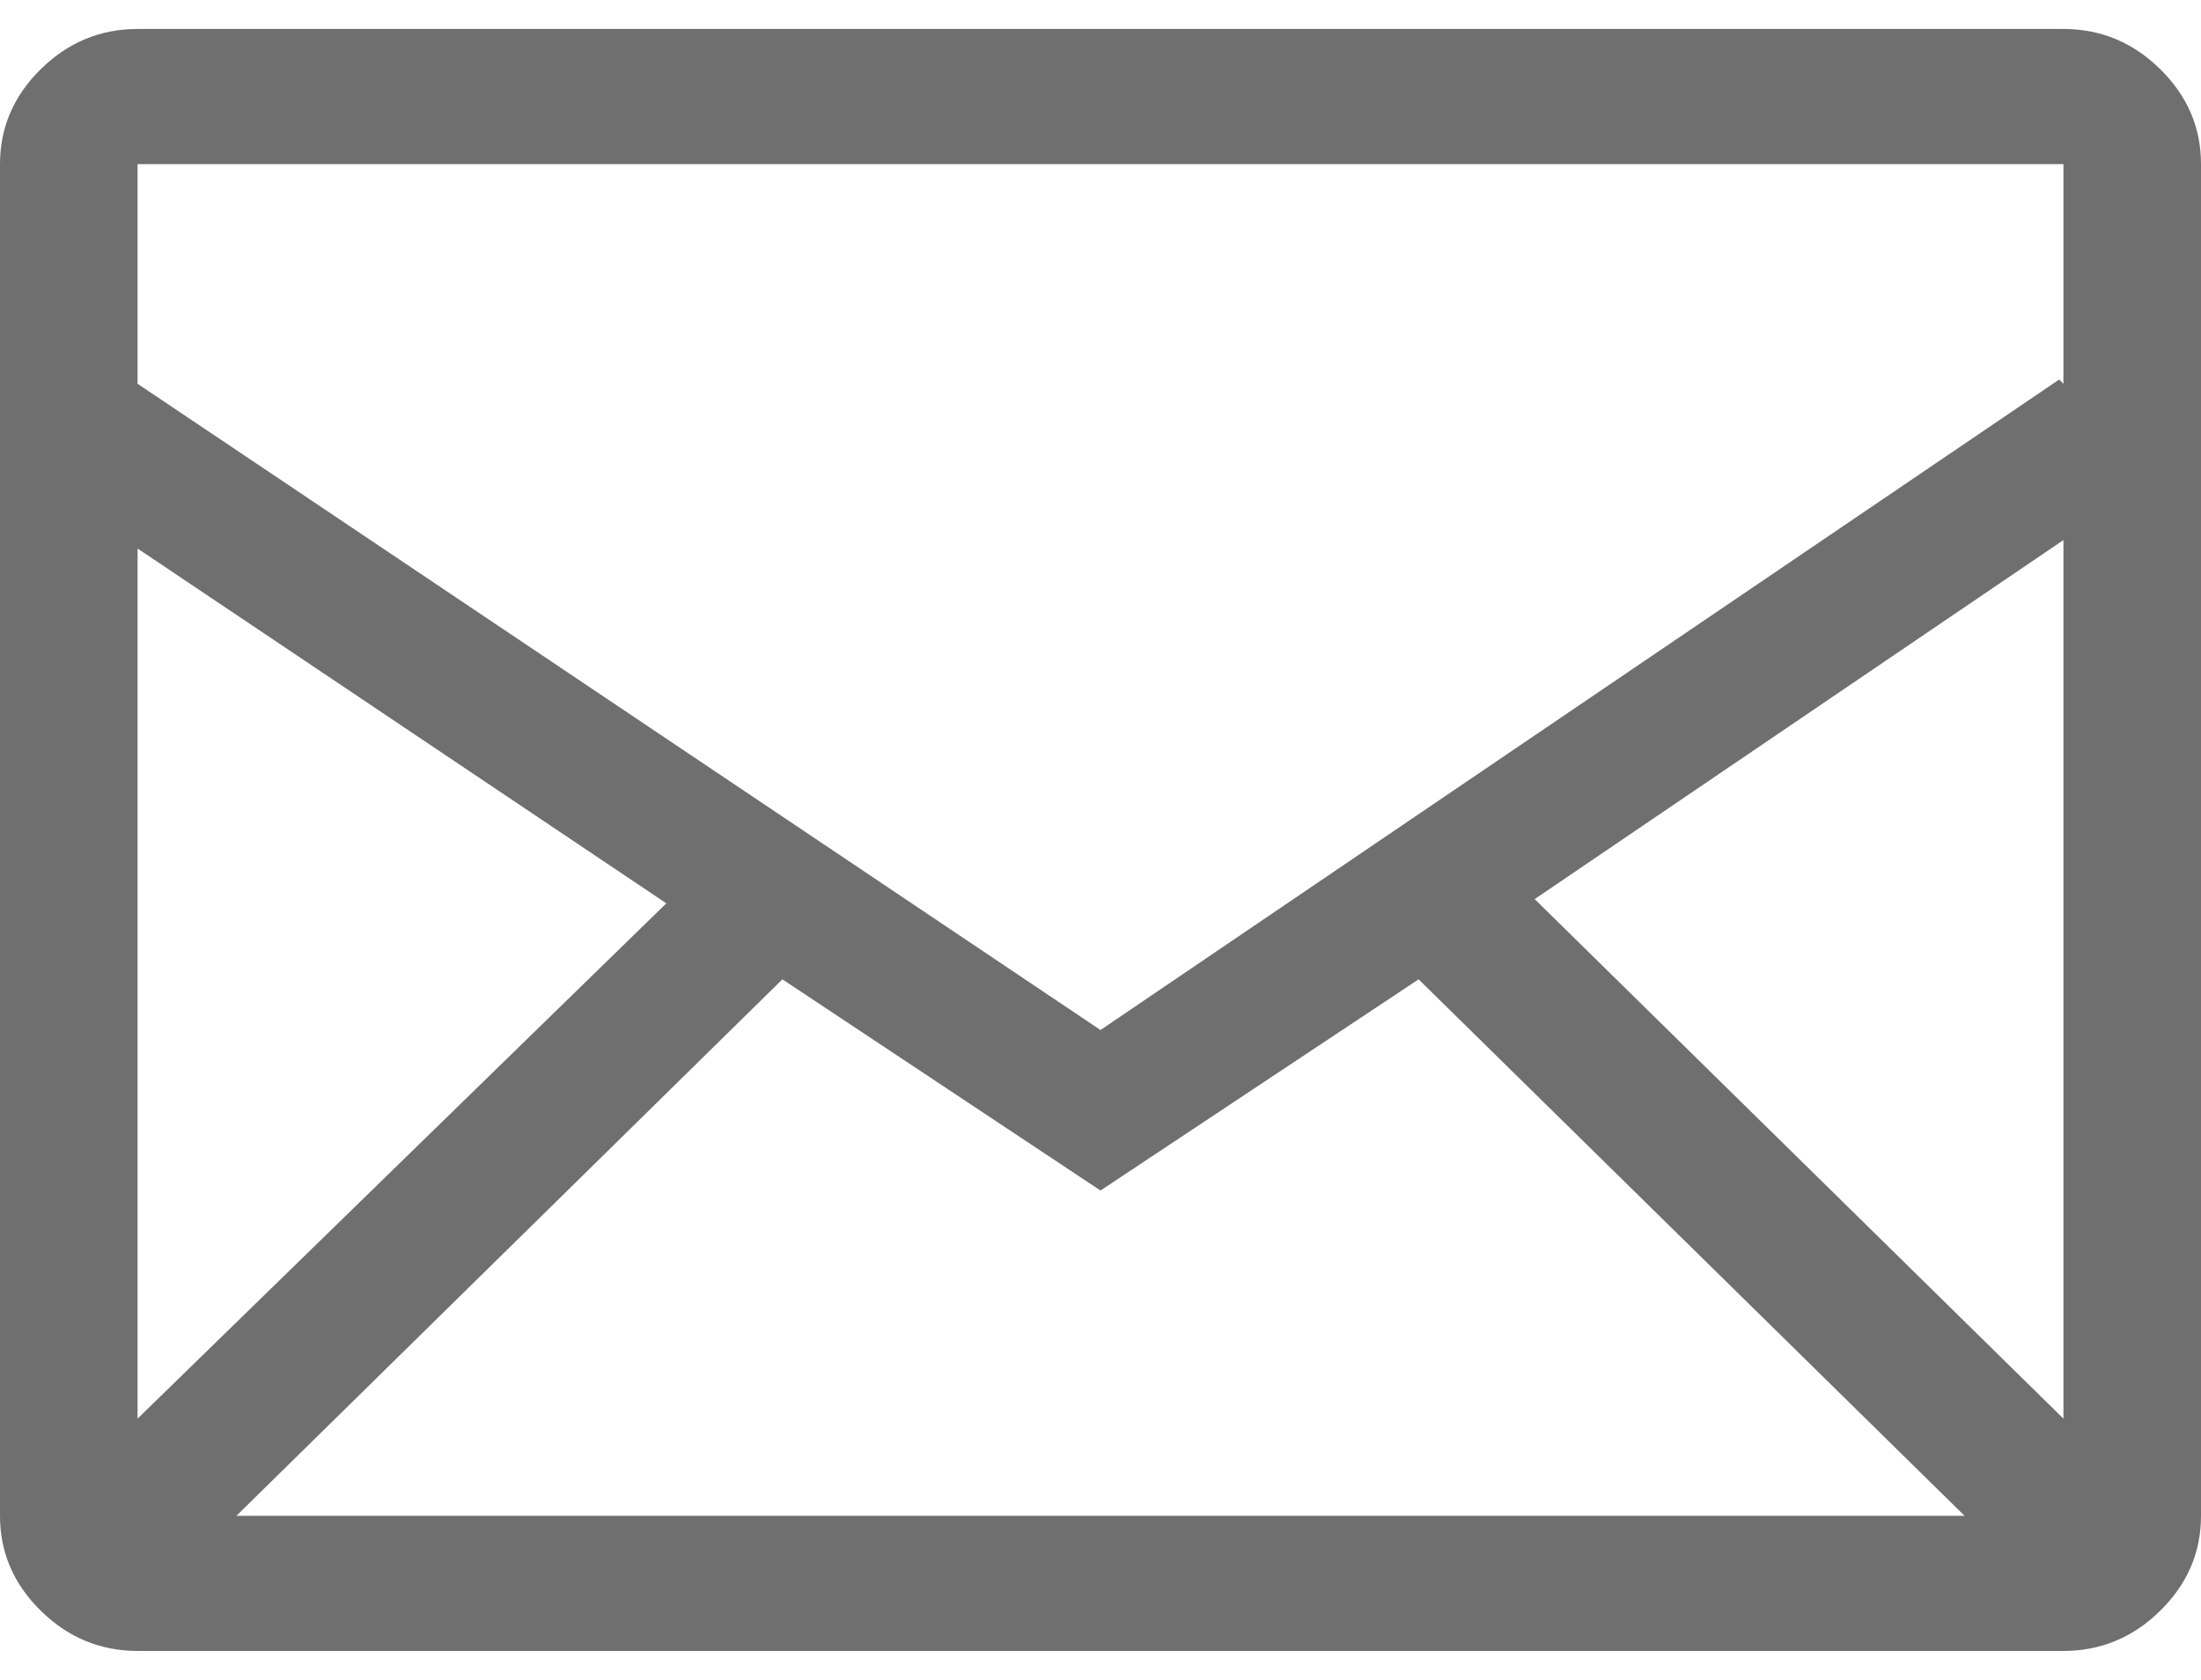 <svg width="38" height="29" viewBox="0 0 38 29" fill="none" xmlns="http://www.w3.org/2000/svg">
<path fill-rule="evenodd" clip-rule="evenodd" d="M35.625 0.5H2.375C1.732 0.5 1.175 0.731 0.705 1.193C0.235 1.655 0 2.201 0 2.833V26.167C0 26.799 0.235 27.346 0.705 27.807C1.175 28.269 1.732 28.5 2.375 28.5H35.625C36.268 28.5 36.825 28.269 37.295 27.807C37.765 27.346 38 26.799 38 26.167V2.833C38 2.201 37.765 1.655 37.295 1.193C36.825 0.731 36.268 0.5 35.625 0.5ZM13.508 16.906L19 20.552L24.492 16.906L33.918 26.167H4.082L13.508 16.906ZM2.375 24.49V9.469L11.504 15.594L2.375 24.49ZM26.496 15.521L35.625 9.323V24.49L26.496 15.521ZM35.625 2.833V6.625L35.551 6.552L19 17.781L2.375 6.625V2.833H35.625Z" fill="#6F6F6F"/>
</svg>
